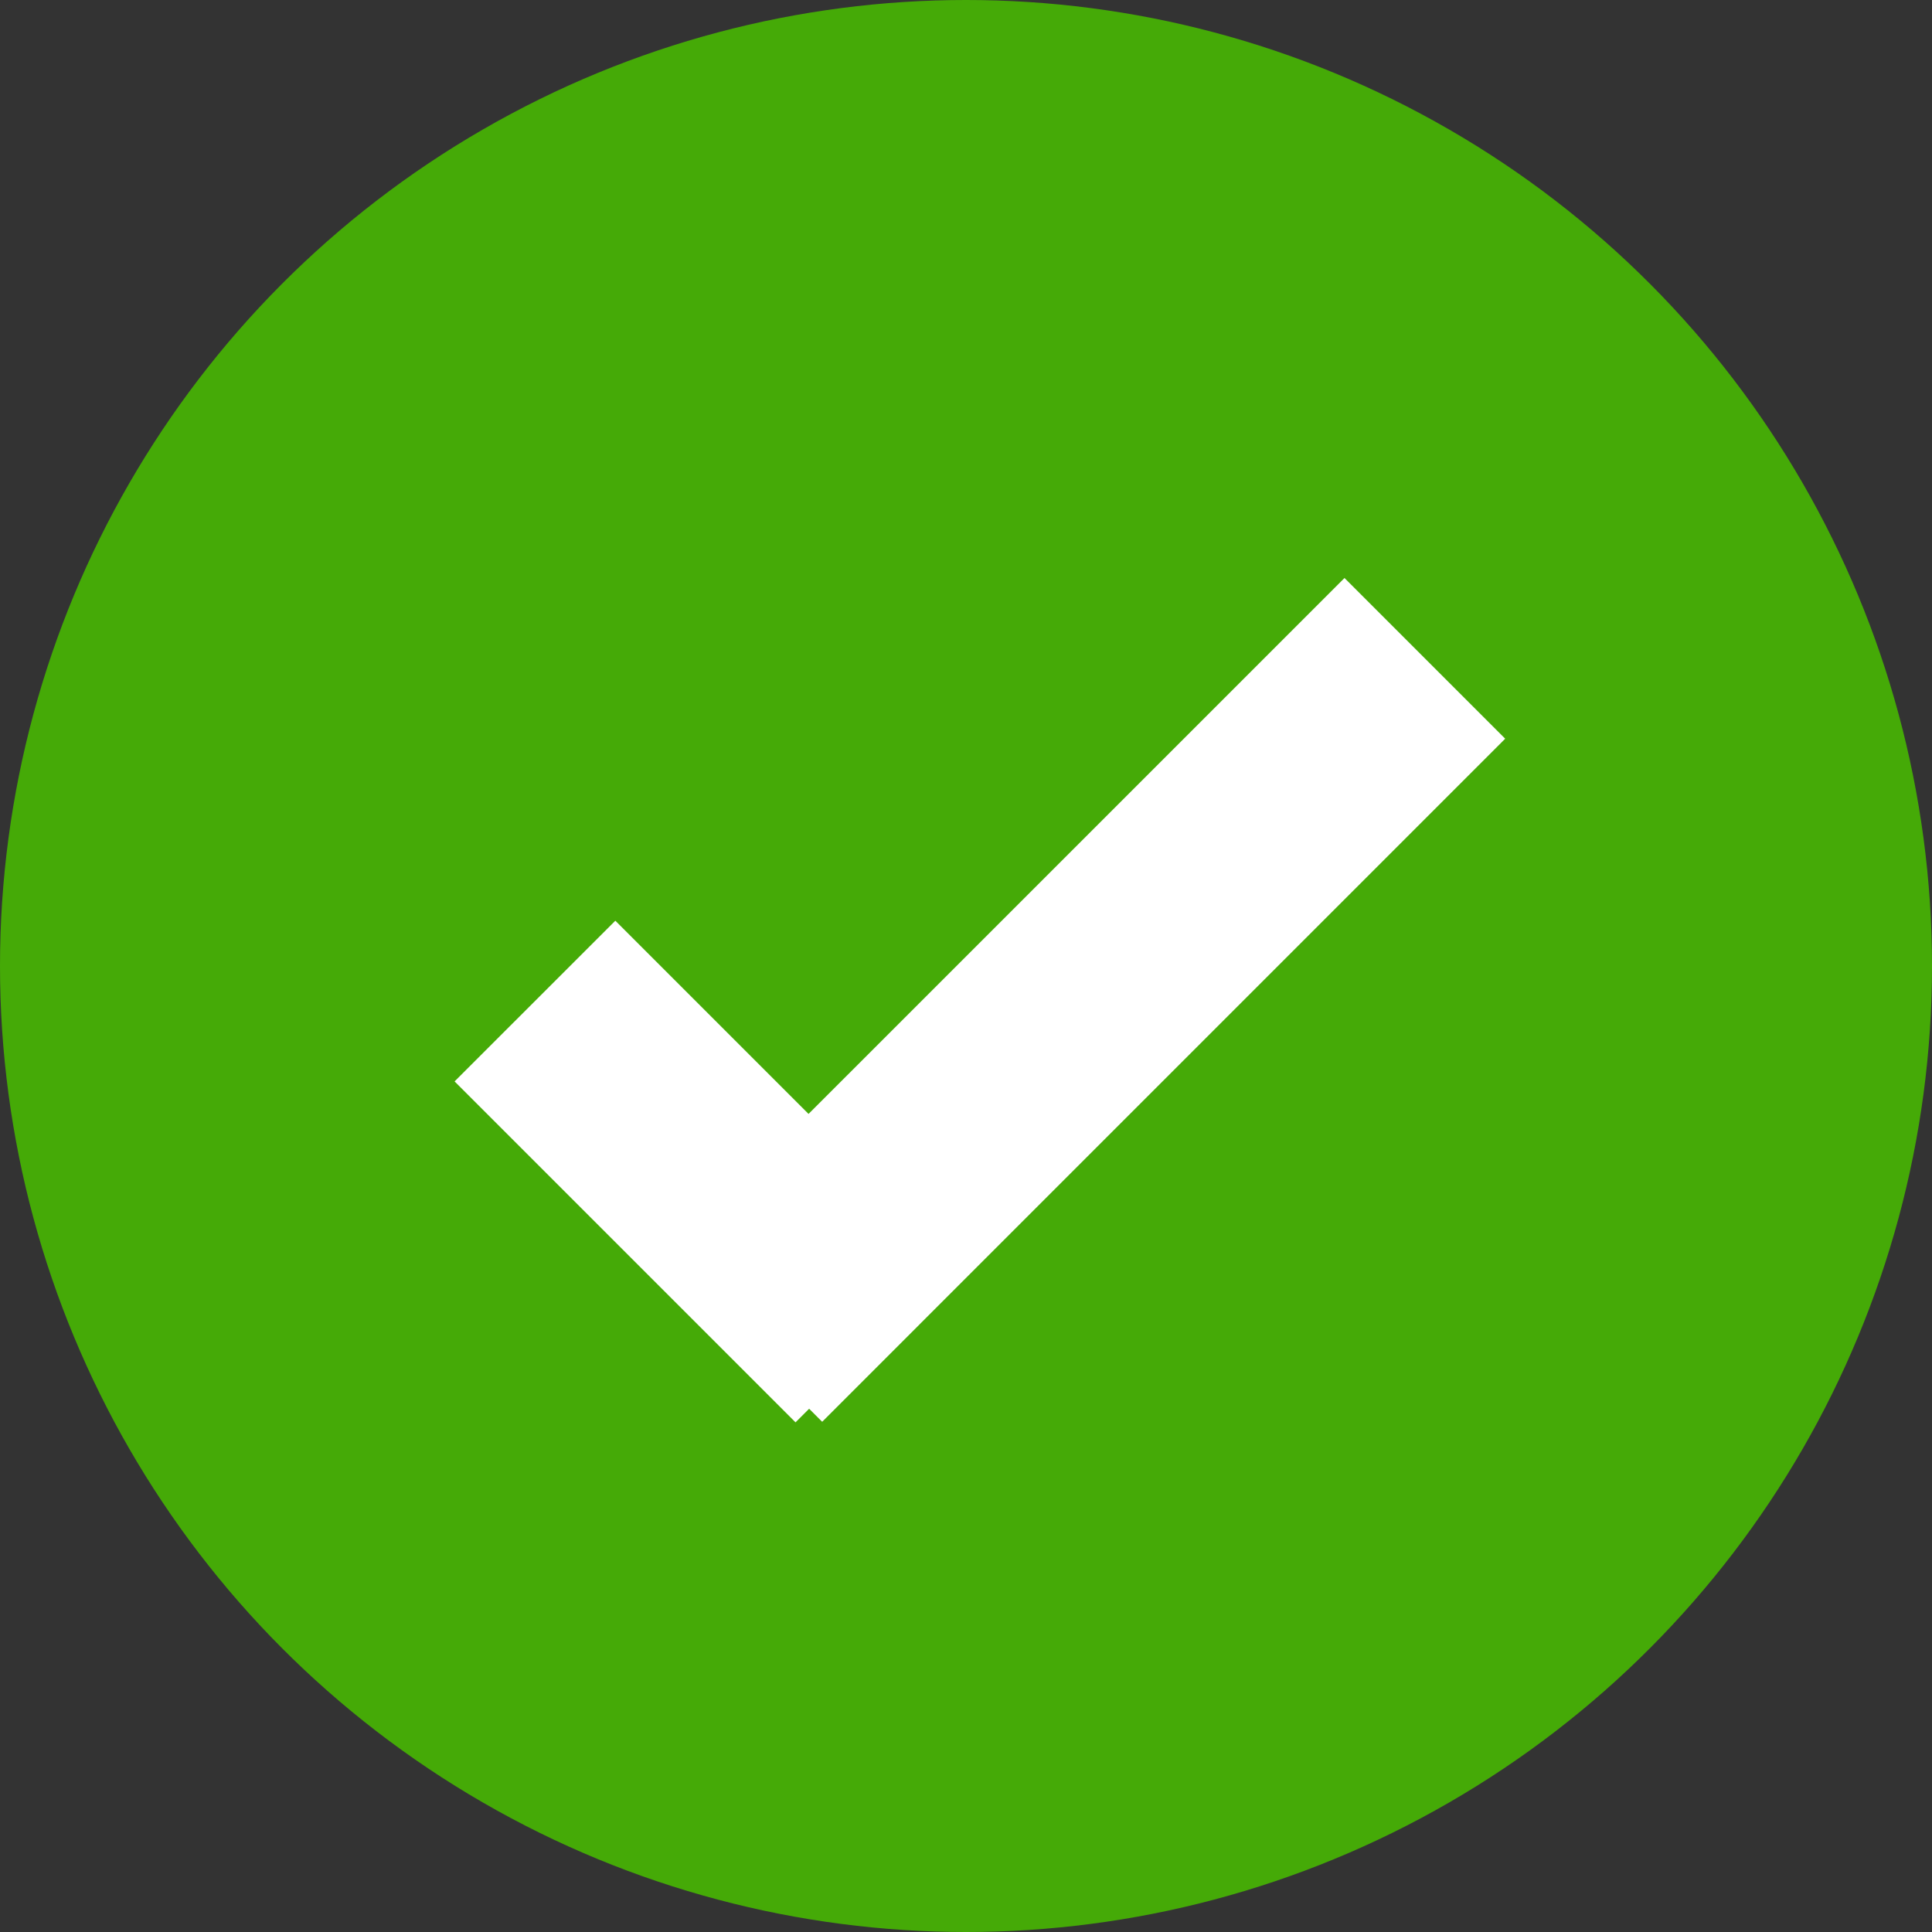 <svg width="34" height="34" viewBox="0 0 34 34" fill="none" xmlns="http://www.w3.org/2000/svg">
<rect x="0" y="0" width="34" height="34" fill="#333333" stroke="none"/>
<circle cx="17" cy="17" r="17" fill="#45AA07"/>
<path fill-rule="evenodd" clip-rule="evenodd" d="M26.489 13L14.469 25.021L11.64 22.192L23.661 10.172L26.489 13Z" fill="white"/>
<path fill-rule="evenodd" clip-rule="evenodd" d="M14 25.031L8 19.031L10.829 16.203L16.829 22.203L14 25.031Z" fill="white"/>
</svg>
